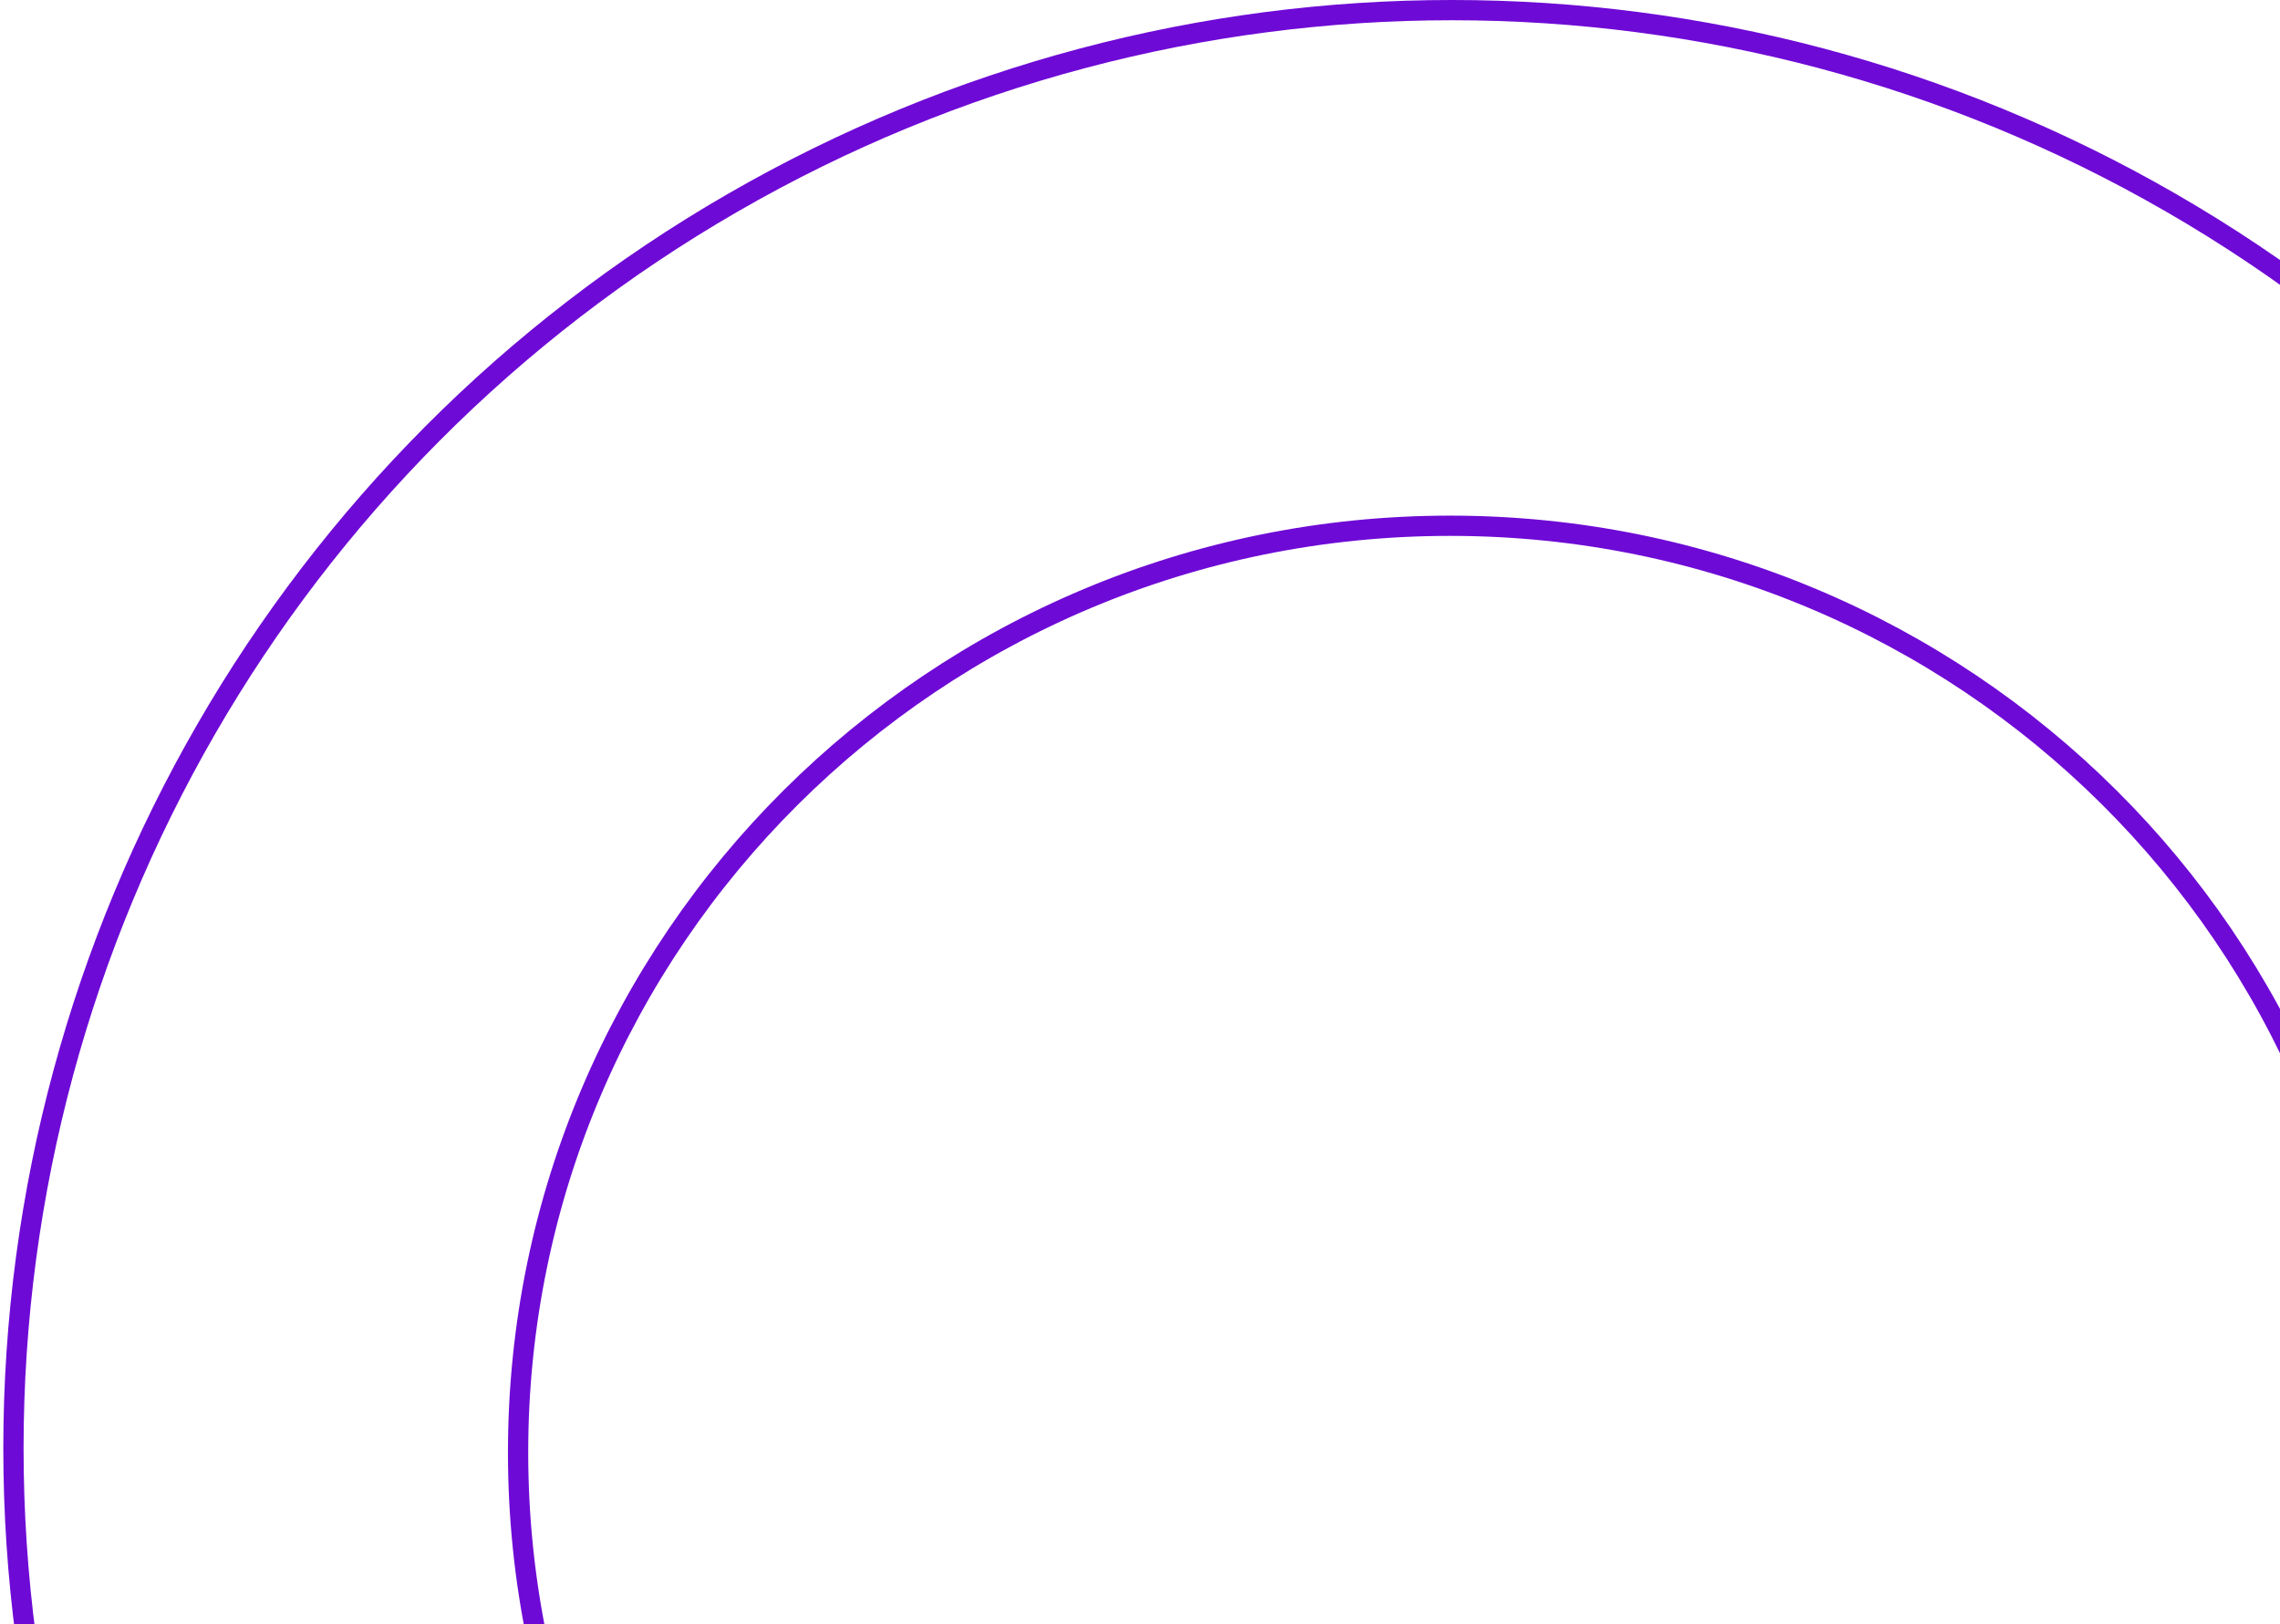 <svg width="588" height="419" viewBox="0 0 588 419" fill="none" xmlns="http://www.w3.org/2000/svg">
<circle cx="374.427" cy="373.573" r="370.961" stroke="#6E0AD6" stroke-width="5.225"/>
<path d="M614.294 374.647C614.294 506.649 506.703 613.681 373.953 613.681C241.203 613.681 133.612 506.649 133.612 374.647C133.612 242.645 241.203 135.612 373.953 135.612C506.703 135.612 614.294 242.645 614.294 374.647Z" stroke="#6E0AD6" stroke-width="5.225"/>
</svg>
